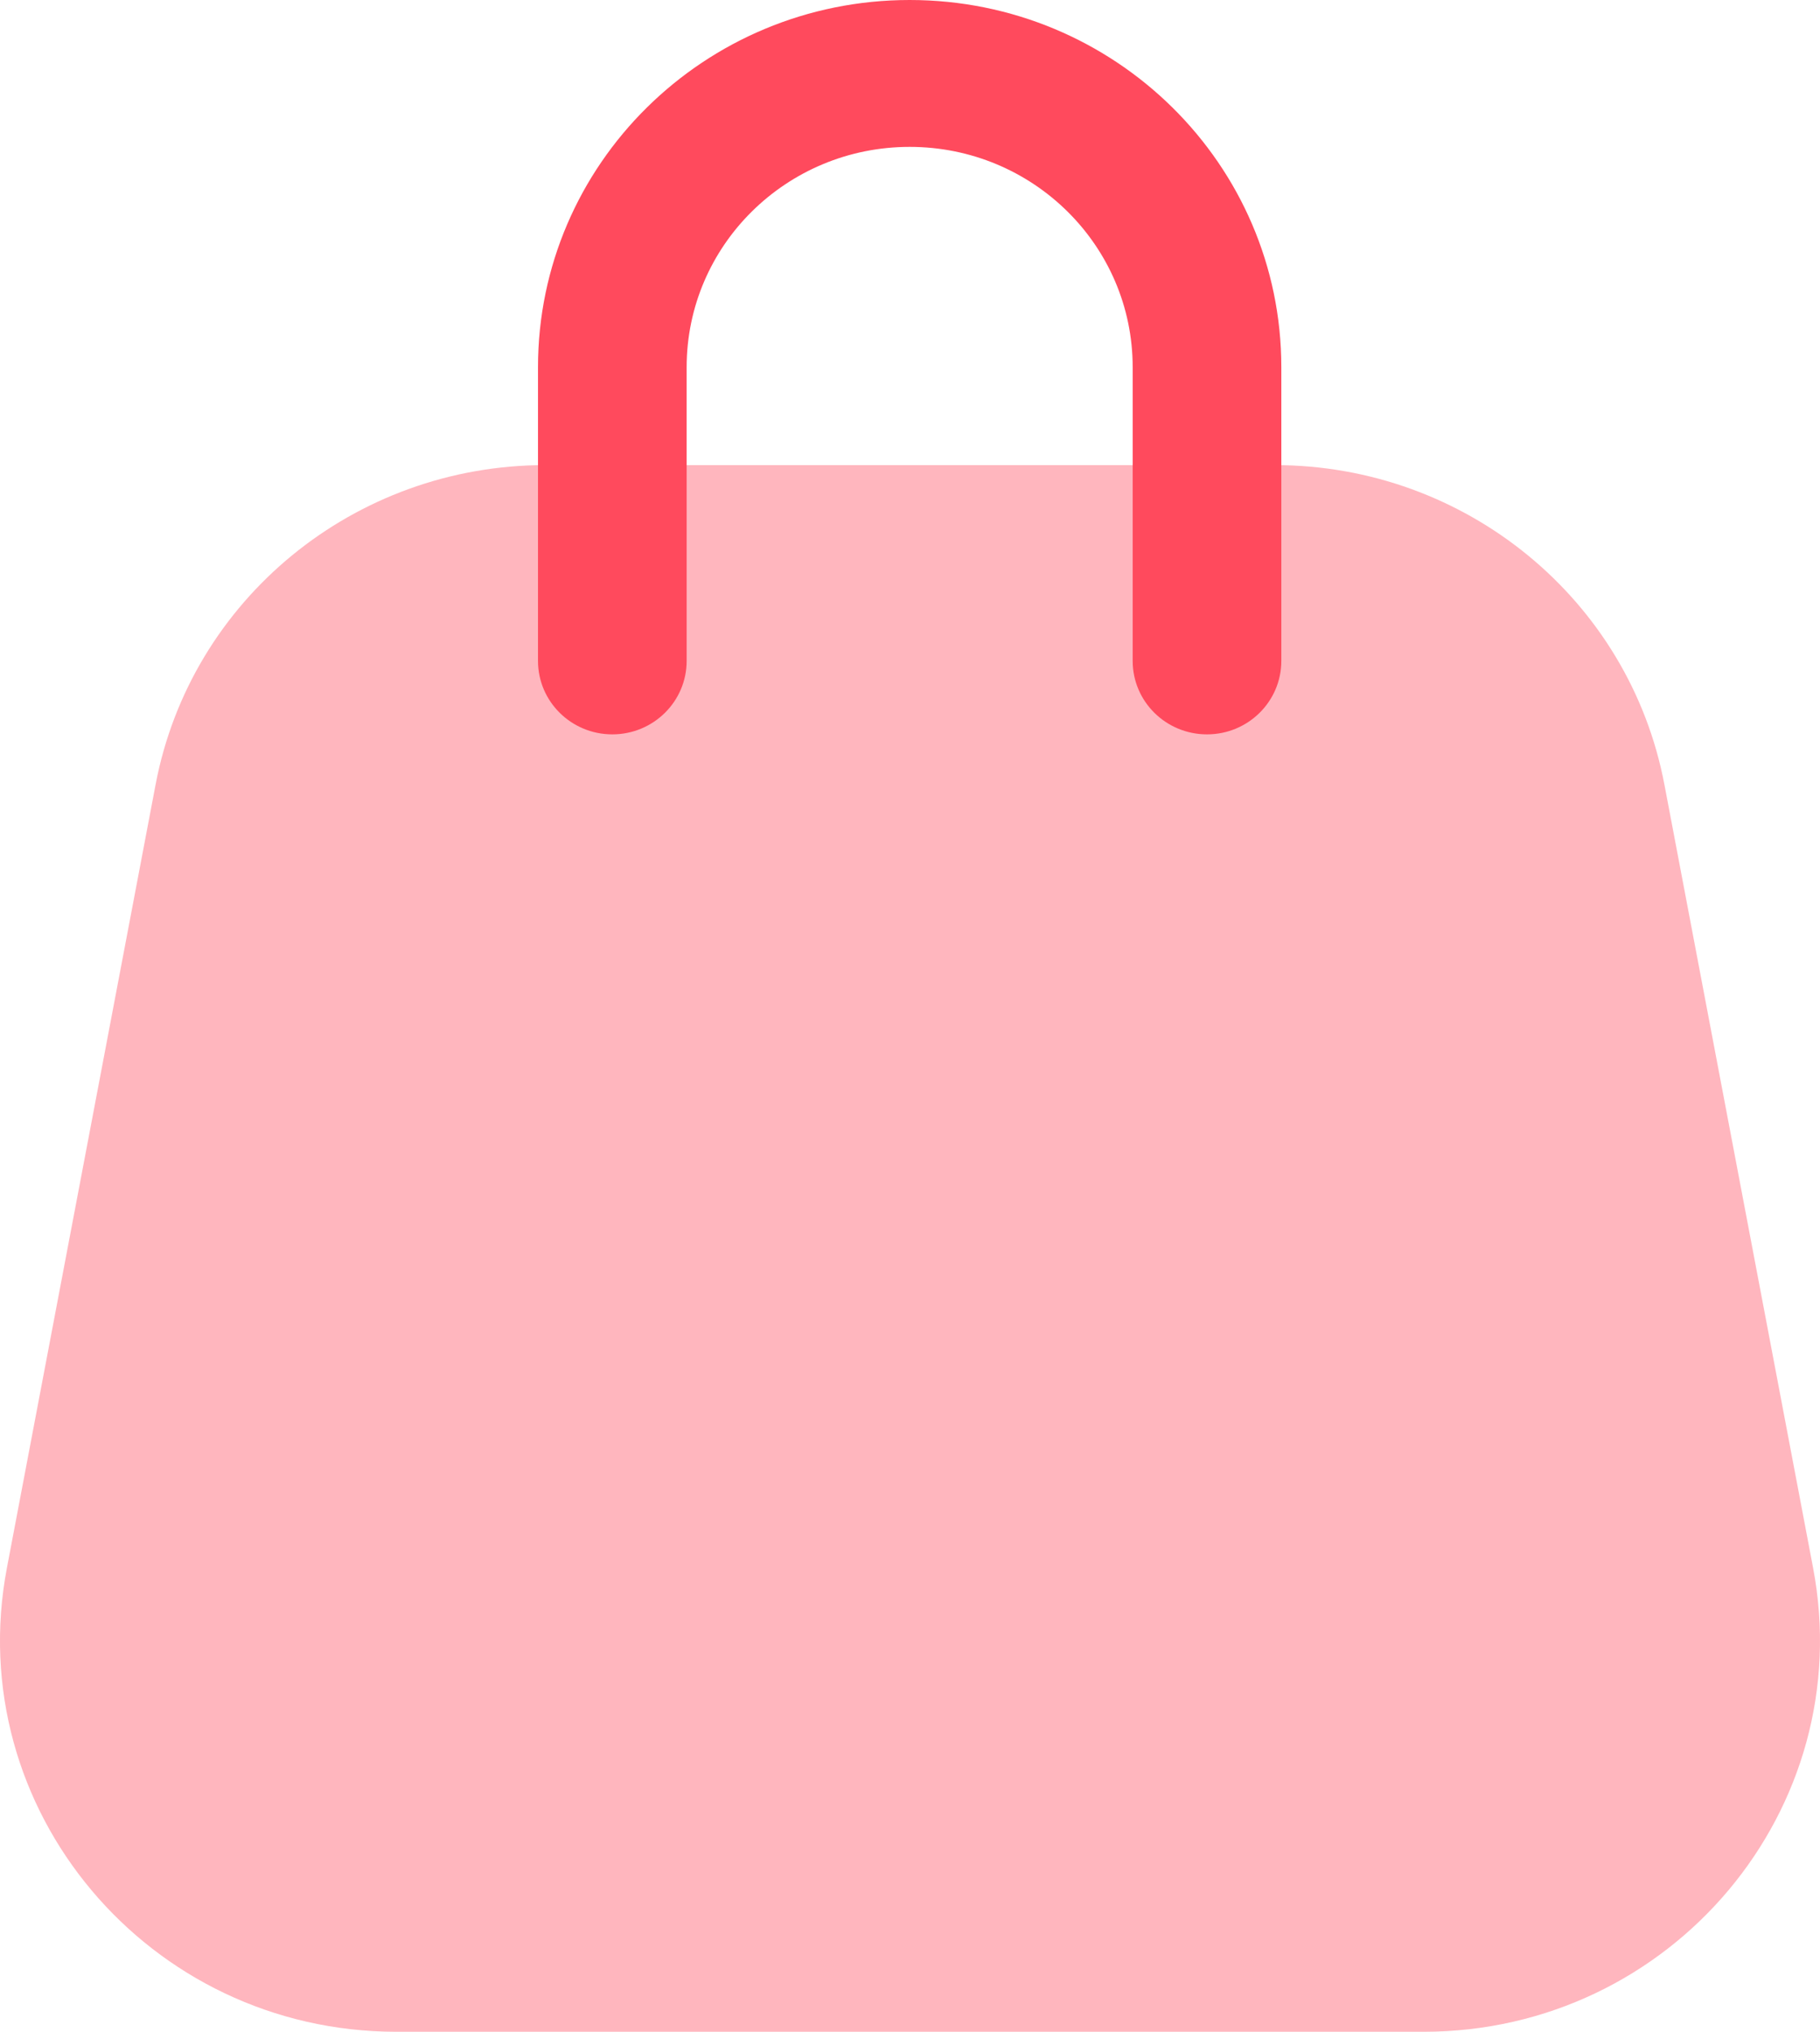 <svg xmlns="http://www.w3.org/2000/svg" width="43" height="48" viewBox="0 0 43 48" fill="none"><path opacity="0.4" d="M3.676 18.536C4.506 14.159 8.375 10.988 12.882 10.988H30.118C34.625 10.988 38.494 14.159 39.324 18.536L42.837 37.042C43.917 42.736 39.495 48 33.63 48H9.37C3.505 48 -0.918 42.736 0.163 37.042L3.676 18.536Z" fill="#FF4A5D"></path><path fill-rule="evenodd" clip-rule="evenodd" d="M12.711 8.675C12.711 3.884 16.642 0 21.492 0C26.342 0 30.273 3.884 30.273 8.675V15.614C30.273 16.573 29.487 17.349 28.517 17.349C27.547 17.349 26.761 16.573 26.761 15.614V8.675C26.761 5.8 24.402 3.47 21.492 3.47C18.582 3.47 16.223 5.8 16.223 8.675V15.614C16.223 16.573 15.437 17.349 14.467 17.349C13.497 17.349 12.711 16.573 12.711 15.614V8.675Z" fill="#FF4A5D"></path></svg>